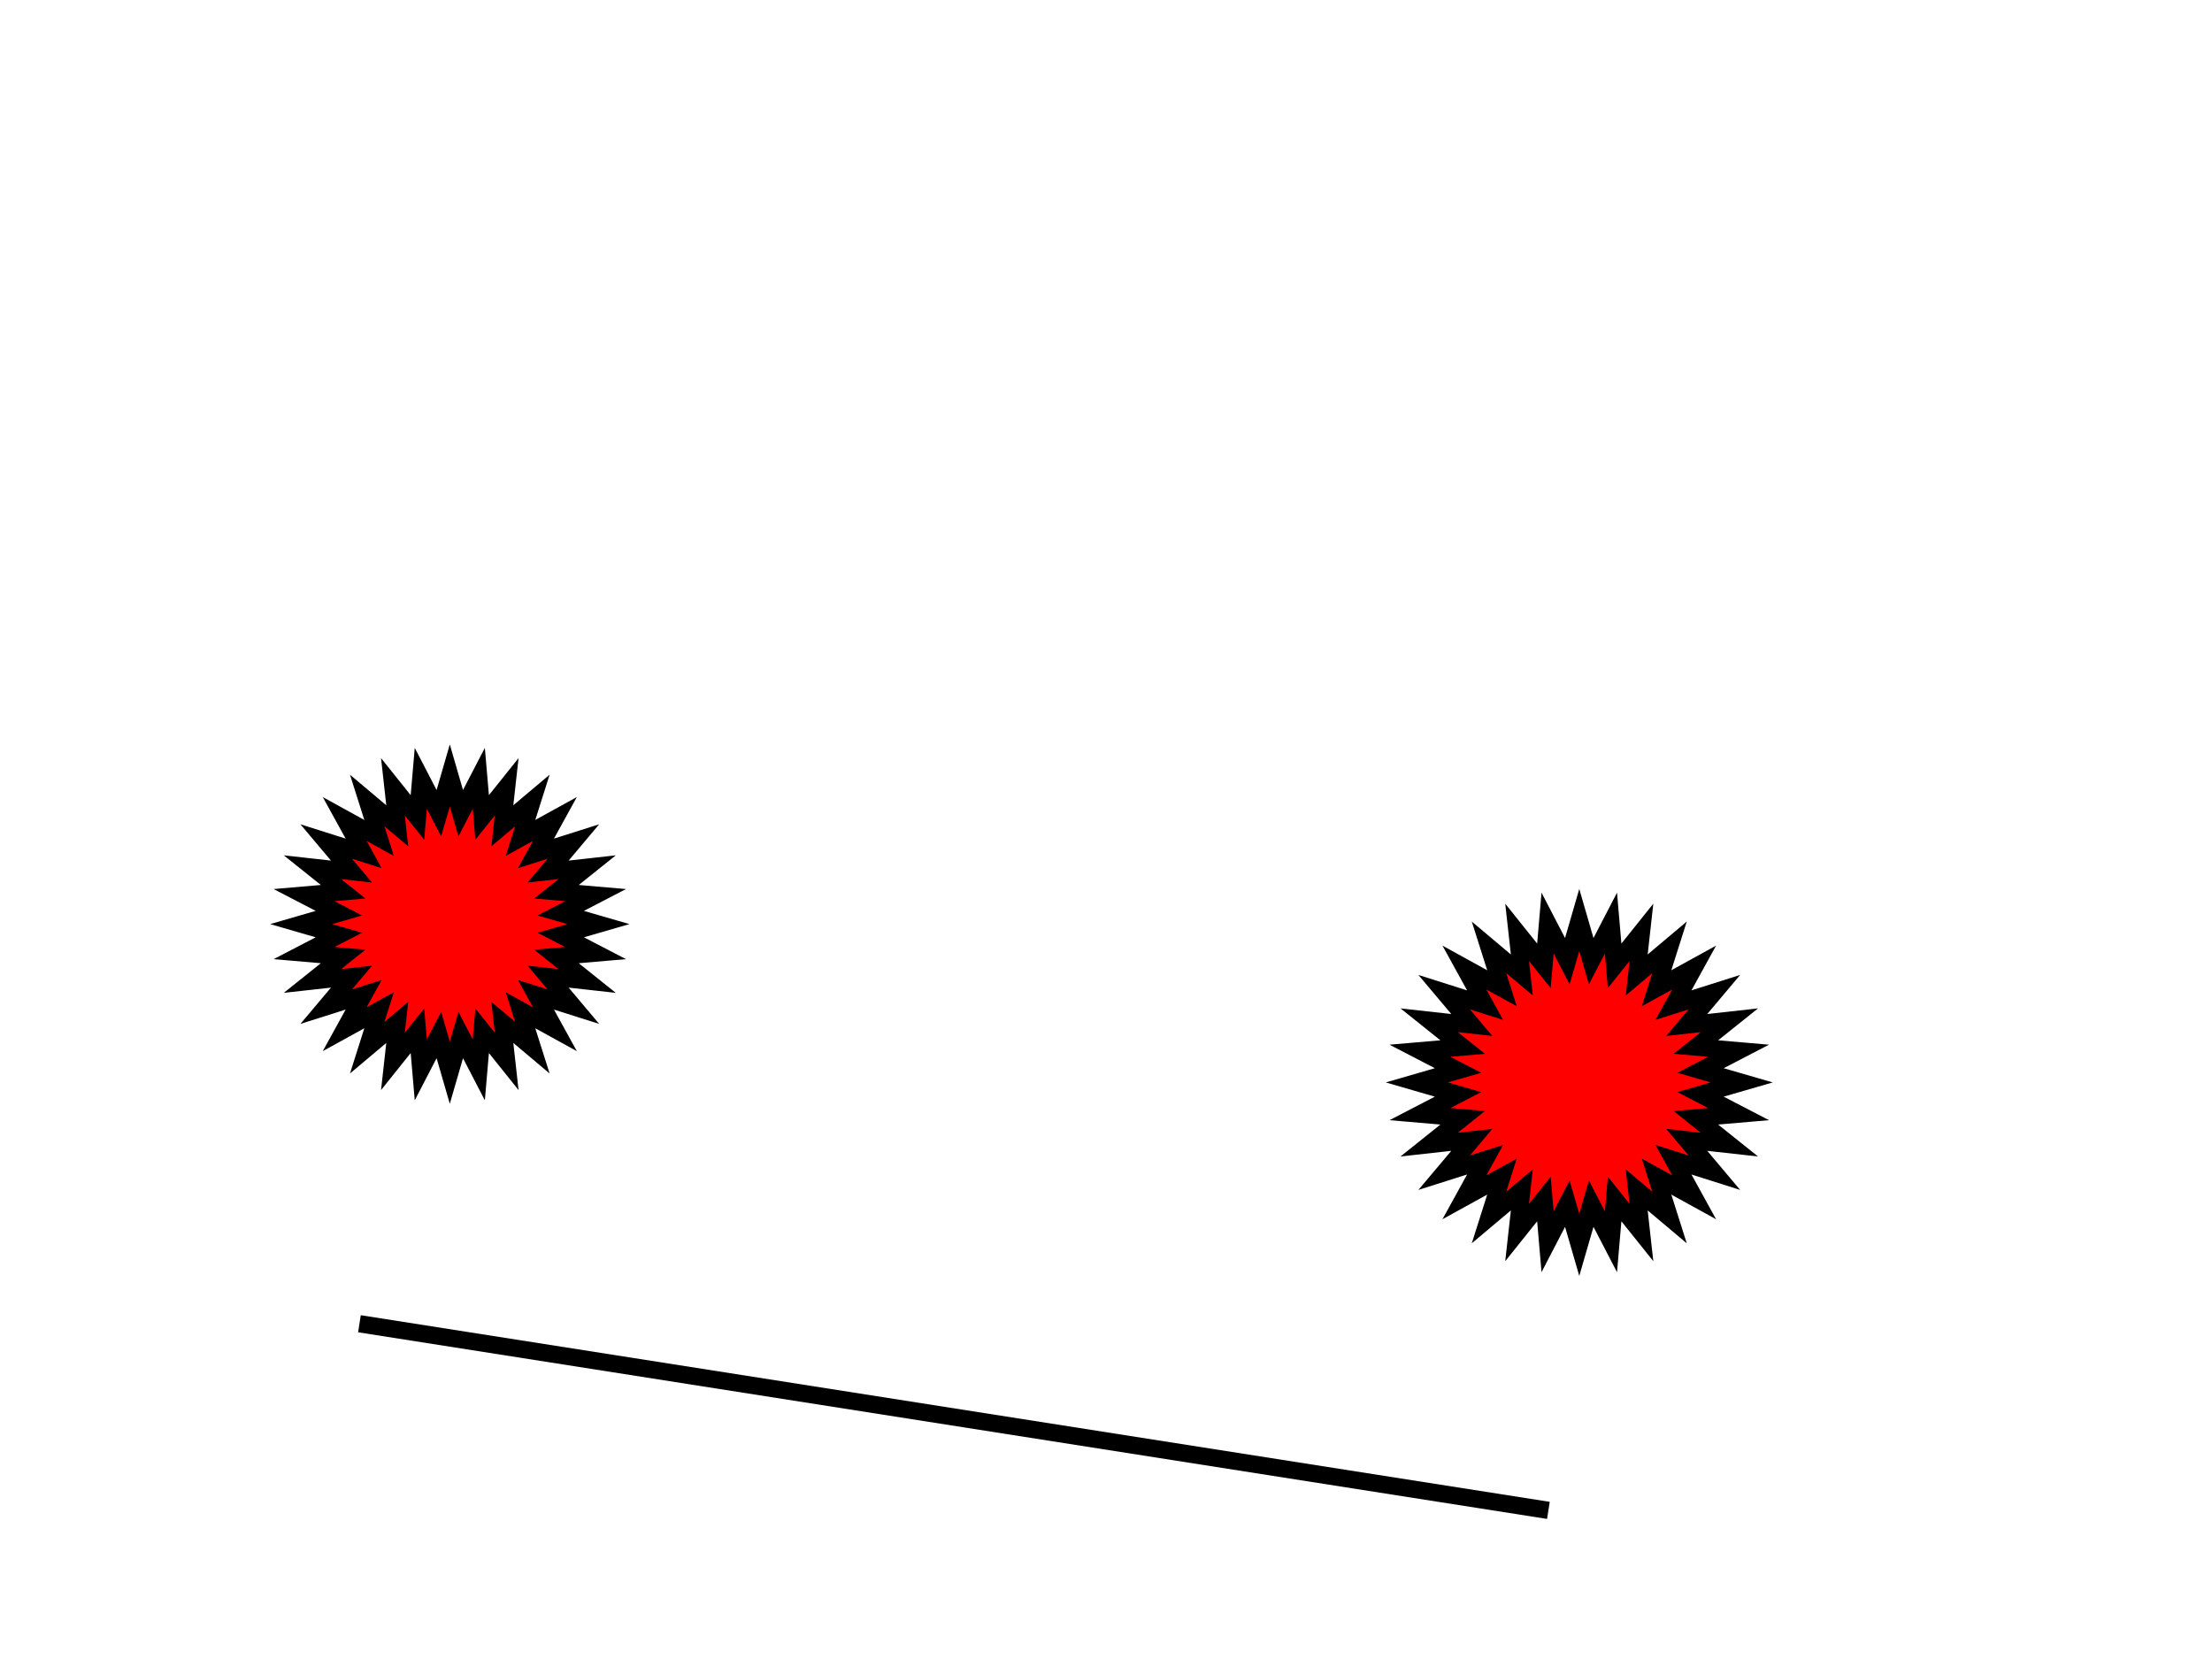 <?xml version="1.0"?>
<svg width="640" height="480" xmlns="http://www.w3.org/2000/svg" xmlns:svg="http://www.w3.org/2000/svg">
 <!-- Created with SVG-edit - https://github.com/SVG-Edit/svgedit-->
 <g class="layer">
  <title>Layer 1</title>
  <path d="m87.14,267.37l10.905,-3.161l-10.079,-5.228l11.313,-0.973l-8.866,-7.094l11.285,1.253l-7.311,-8.687l10.824,3.43l-5.476,-9.946l9.946,5.476l-3.43,-10.824l8.687,7.311l-1.253,-11.285l7.094,8.866l0.973,-11.313l5.228,10.079l3.161,-10.905l3.161,10.905l5.228,-10.079l0.973,11.313l7.094,-8.866l-1.253,11.285l8.687,-7.311l-3.43,10.824l9.946,-5.476l-5.476,9.946l10.824,-3.43l-7.311,8.687l11.285,-1.253l-8.865,7.094l11.313,0.973l-10.079,5.228l10.905,3.161l-10.905,3.161l10.079,5.228l-11.313,0.973l8.865,7.094l-11.285,-1.253l7.311,8.687l-10.824,-3.43l5.476,9.946l-9.946,-5.476l3.43,10.824l-8.687,-7.311l1.253,11.285l-7.094,-8.865l-0.973,11.313l-5.228,-10.079l-3.161,10.905l-3.161,-10.905l-5.228,10.079l-0.973,-11.313l-7.094,8.865l1.253,-11.285l-8.687,7.311l3.43,-10.824l-9.946,5.476l5.476,-9.946l-10.824,3.43l7.311,-8.687l-11.285,1.253l8.866,-7.094l-11.313,-0.973l10.079,-5.228l-10.905,-3.161z" fill="#FF0000" id="svg_1" stroke="#000000" stroke-width="5"/>
  <path d="m409.93,313.18l11.92,-3.455l-11.017,-5.714l12.365,-1.063l-9.69,-7.754l12.335,1.369l-7.991,-9.495l11.83,3.749l-5.985,-10.872l10.872,5.985l-3.749,-11.83l9.495,7.991l-1.369,-12.335l7.754,9.69l1.063,-12.365l5.714,11.017l3.455,-11.92l3.455,11.92l5.714,-11.017l1.063,12.365l7.754,-9.69l-1.369,12.335l9.495,-7.991l-3.749,11.83l10.872,-5.985l-5.985,10.872l11.83,-3.749l-7.991,9.495l12.335,-1.369l-9.69,7.754l12.365,1.063l-11.017,5.714l11.92,3.455l-11.92,3.455l11.017,5.714l-12.365,1.063l9.69,7.754l-12.335,-1.369l7.991,9.495l-11.83,-3.749l5.985,10.872l-10.872,-5.985l3.749,11.83l-9.495,-7.991l1.369,12.335l-7.754,-9.69l-1.063,12.365l-5.714,-11.017l-3.455,11.92l-3.455,-11.92l-5.714,11.017l-1.063,-12.365l-7.754,9.69l1.369,-12.335l-9.495,7.991l3.749,-11.83l-10.872,5.985l5.985,-10.872l-11.83,3.749l7.991,-9.495l-12.335,1.369l9.69,-7.754l-12.365,-1.063l11.017,-5.714l-11.92,-3.455z" fill="#FF0000" id="svg_2" stroke="#000000" stroke-width="5"/>
  <line fill="none" id="svg_3" stroke="#000000" stroke-width="5" x1="-407" x2="-406" y1="5" y2="62"/>
  <line fill="none" id="svg_4" stroke="#000000" stroke-width="5" x1="104" x2="448" y1="383" y2="437"/>
 </g>
</svg>